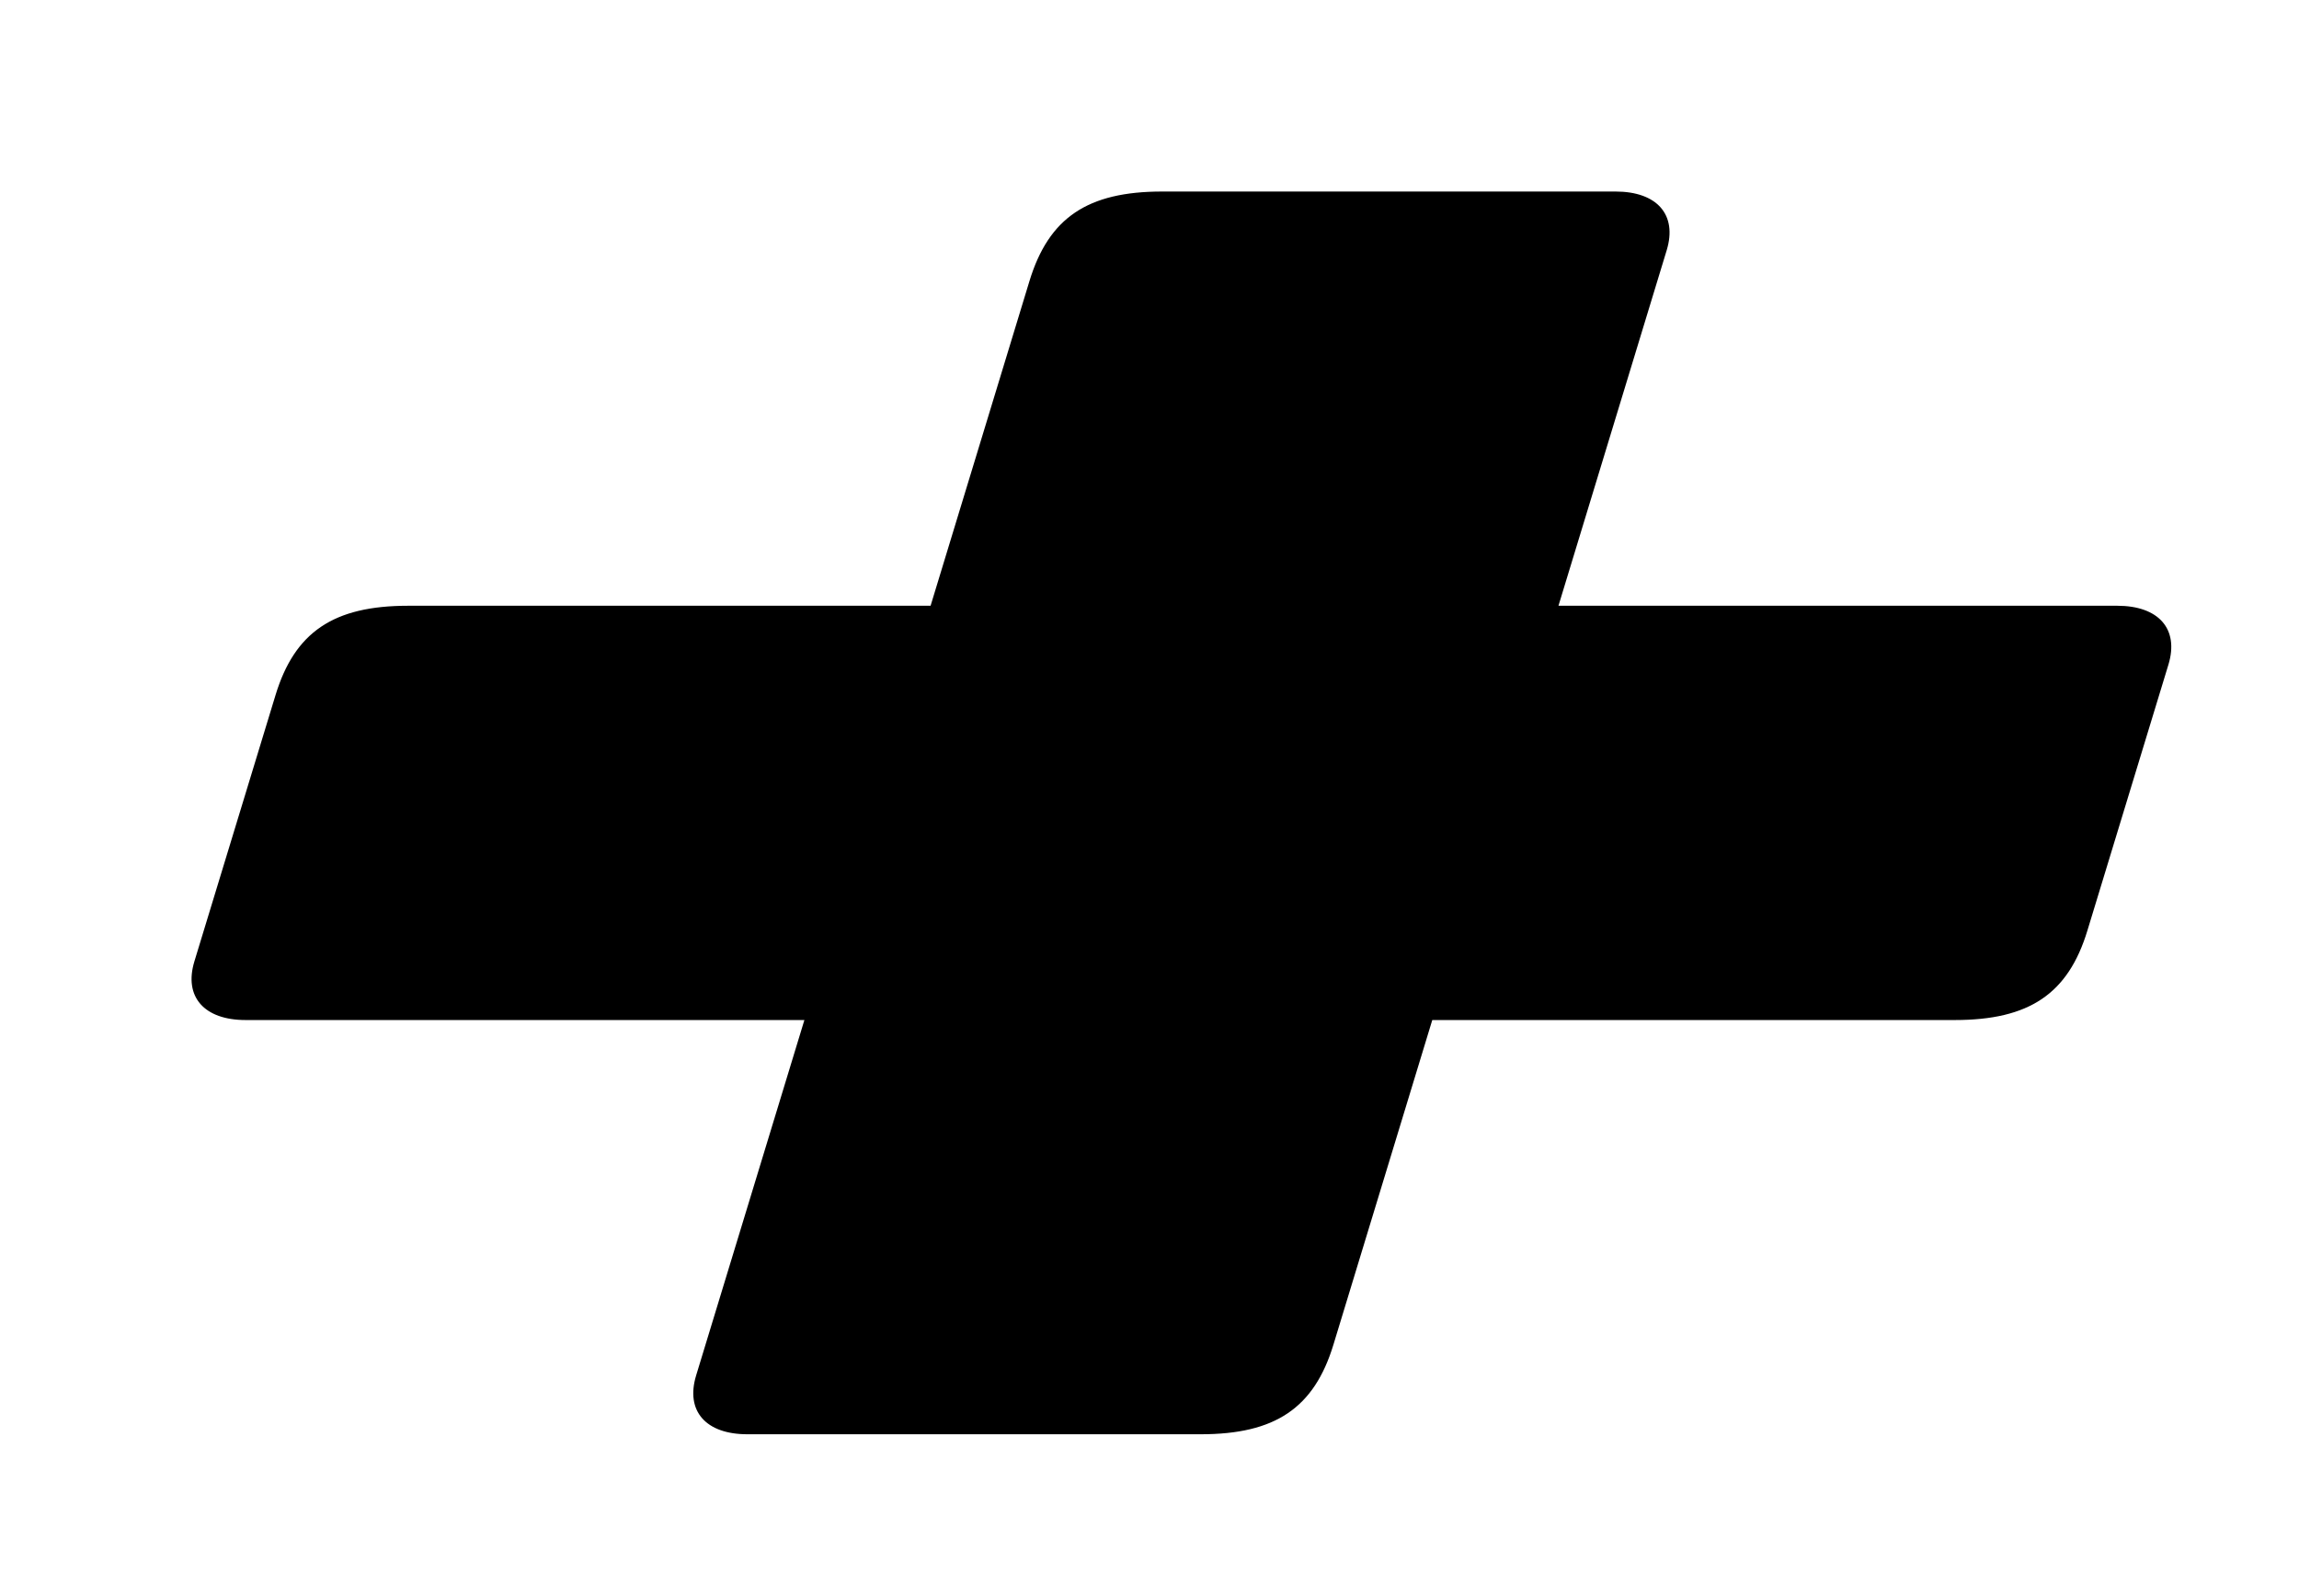 <svg xmlns="http://www.w3.org/2000/svg" width="36" height="25" viewBox="0 0 36 25" fill="none"><path d="M24.404 9.488L26.099 3.919C26.268 3.362 25.946 3 25.298 3H18.197C17.03 3 16.422 3.411 16.12 4.403L14.572 9.488H6.39C5.223 9.488 4.614 9.899 4.313 10.892L3.044 15.058C2.875 15.614 3.198 15.977 3.846 15.977H12.596L10.9 21.546C10.732 22.103 11.054 22.465 11.702 22.465H18.803C19.97 22.465 20.578 22.054 20.88 21.062L22.428 15.977H30.61C31.777 15.977 32.386 15.566 32.687 14.574L33.956 10.408C34.124 9.851 33.802 9.488 33.154 9.488H24.404Z" fill="black"></path></svg>